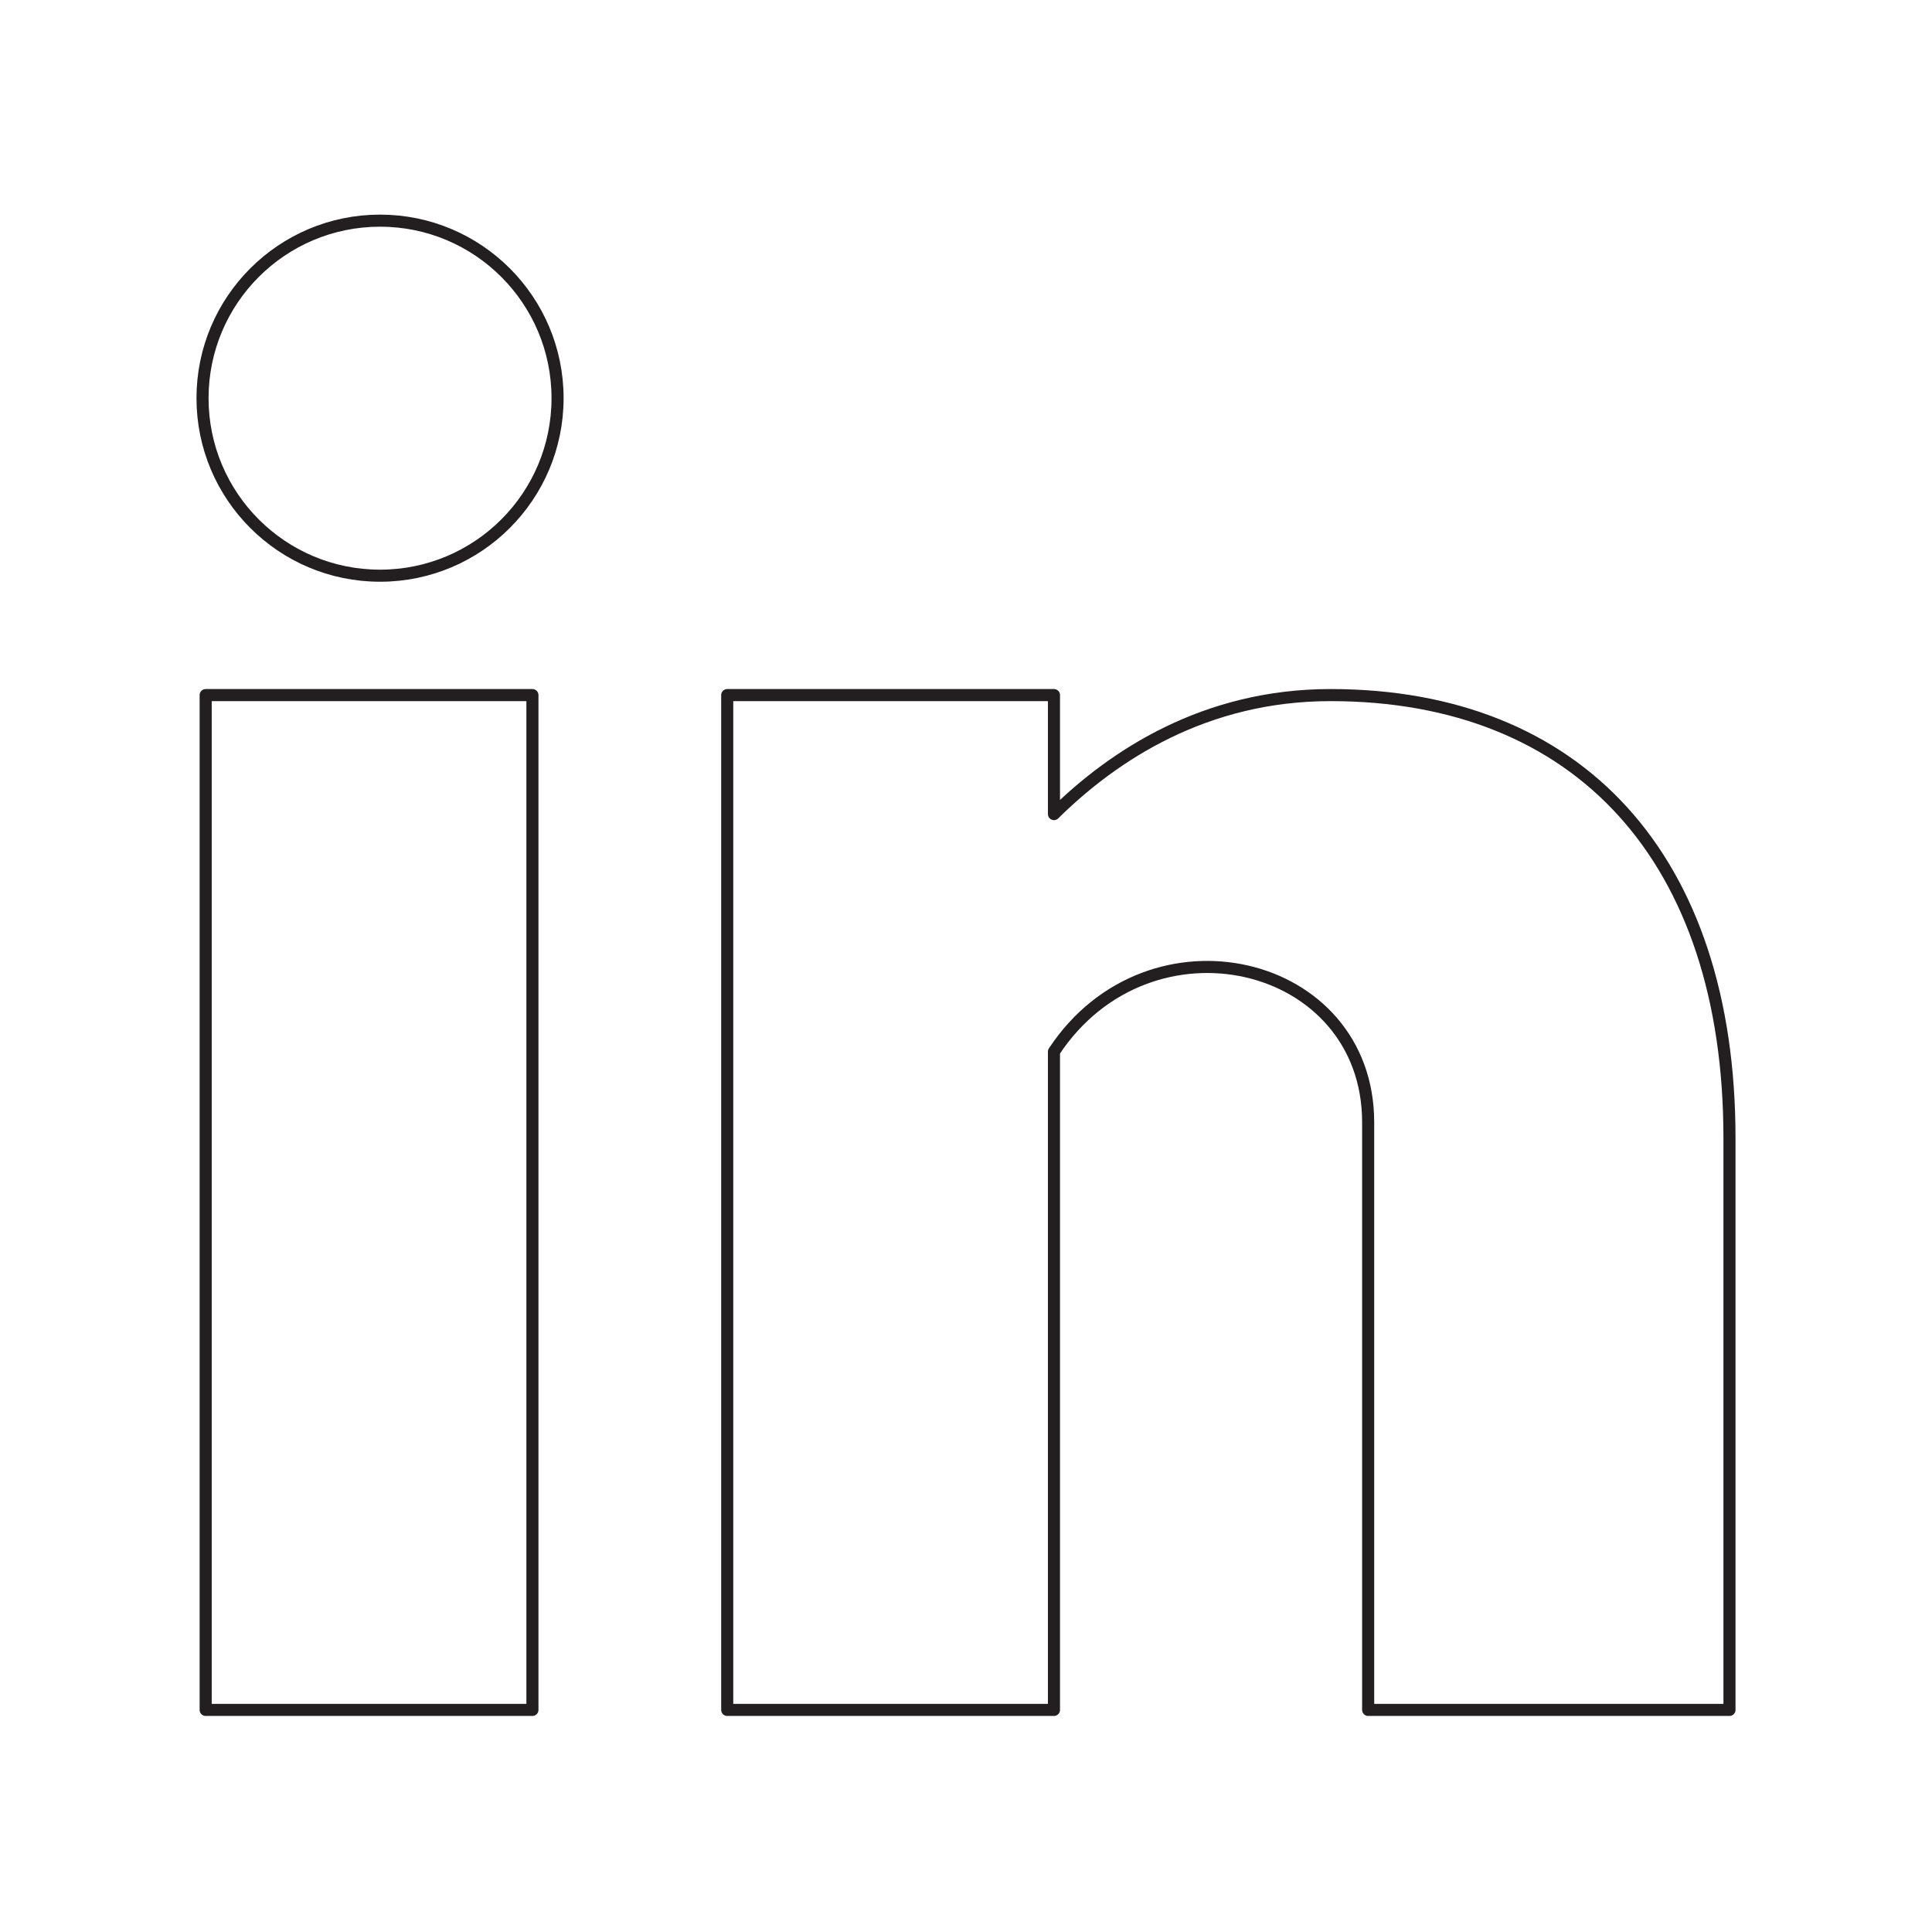 <?xml version="1.0" encoding="UTF-8" standalone="no"?>
<!DOCTYPE svg PUBLIC "-//W3C//DTD SVG 1.1//EN" "http://www.w3.org/Graphics/SVG/1.1/DTD/svg11.dtd">
<svg xmlns="http://www.w3.org/2000/svg" xmlns:xlink="http://www.w3.org/1999/xlink" xmlns:serif="http://www.serif.com/" width="96" height="96" viewBox="0 0 400 400" version="1.1" xml:space="preserve" style="fill-rule:evenodd;clip-rule:evenodd;stroke-linecap:round;stroke-linejoin:round;stroke-miterlimit:2;"><rect id="linkedin" x="0" y="0" width="400" height="400" style="fill:none;"/><rect x="42.582" y="143.91" width="67.651" height="210.109" style="fill:none;stroke:#231f20;stroke-width:2.5px;"/><path d="M115.436,82.439c0,20.298 -16.454,36.753 -36.752,36.753c-20.298,-0 -36.753,-16.455 -36.753,-36.753c0,-20.299 16.455,-36.754 36.753,-36.754c20.298,0 36.752,16.455 36.752,36.754Z" style="fill:none;stroke:#231f20;stroke-width:2.5px;"/><path d="M275.457,143.91c-25.867,-0 -44.805,12.361 -57.244,24.64l0,-24.64l-67.649,-0l-0,210.109l67.649,-0l0,-136.286c19.775,-29.943 65.05,-19.218 65.05,14.644l-0,121.642l74.806,-0l-0,-118.389c-0,-57.895 -31.223,-91.72 -82.612,-91.72Z" style="fill:none;stroke:#231f20;stroke-width:2.5px;"/></svg>
